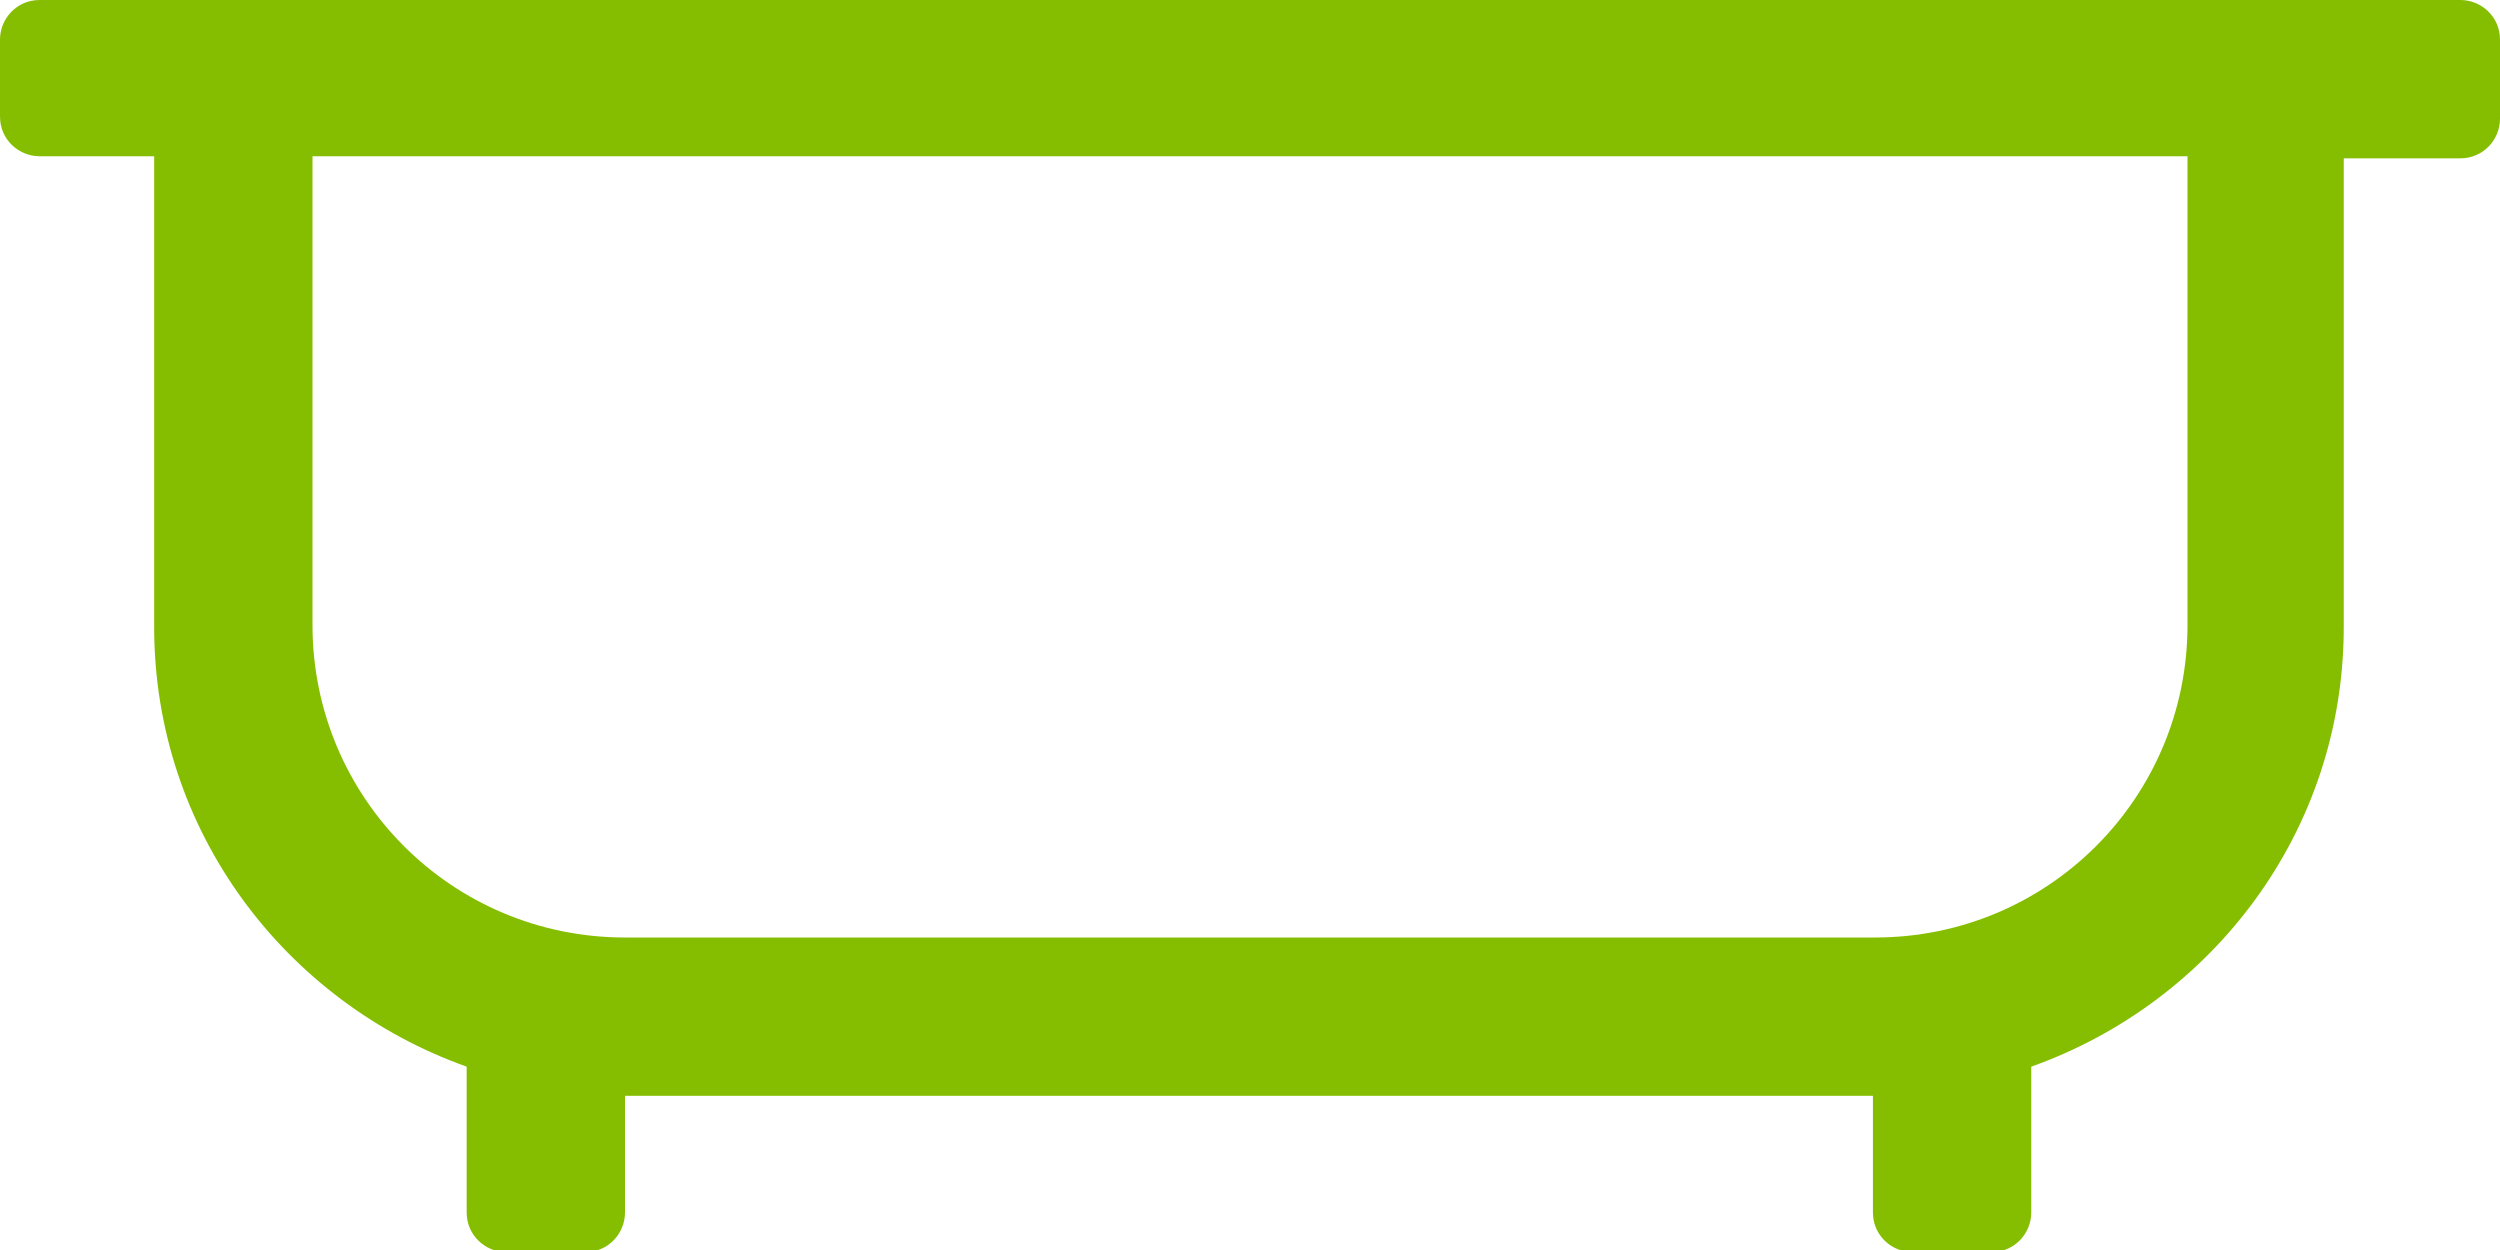 <svg width="48" height="24" viewBox="0 0 48 24" fill="none" xmlns="http://www.w3.org/2000/svg">
<g clip-path="url(#clip0_304_2133)">
<path d="M6 0H47.24C47.64 0 48 0.32 48 0.76V2.28C48 2.68 47.68 3.04 47.24 3.04H45V12.04C45 15.96 42.48 19.24 39 20.48V23.28C39 23.68 38.68 24.04 38.24 24.04H36.72C36.32 24.04 35.96 23.72 35.96 23.28V21.04H12V23.28C12 23.68 11.68 24.04 11.24 24.04H9.72C9.32 24.04 8.96 23.72 8.96 23.28V20.48C5.48 19.24 2.96 15.96 2.96 12.04V3H0.76C0.36 3 0 2.68 0 2.24V0.76C0 0.36 0.32 0 0.76 0H6ZM42 3H6V12C6 15.32 8.68 18 12 18H36C39.32 18 42 15.32 42 12V3Z" fill="#85BE00"/>
</g>
<defs>
<clipPath id="clip0_304_2133">
<rect width="48" height="24" fill="white"/>
</clipPath>
</defs>
</svg>
